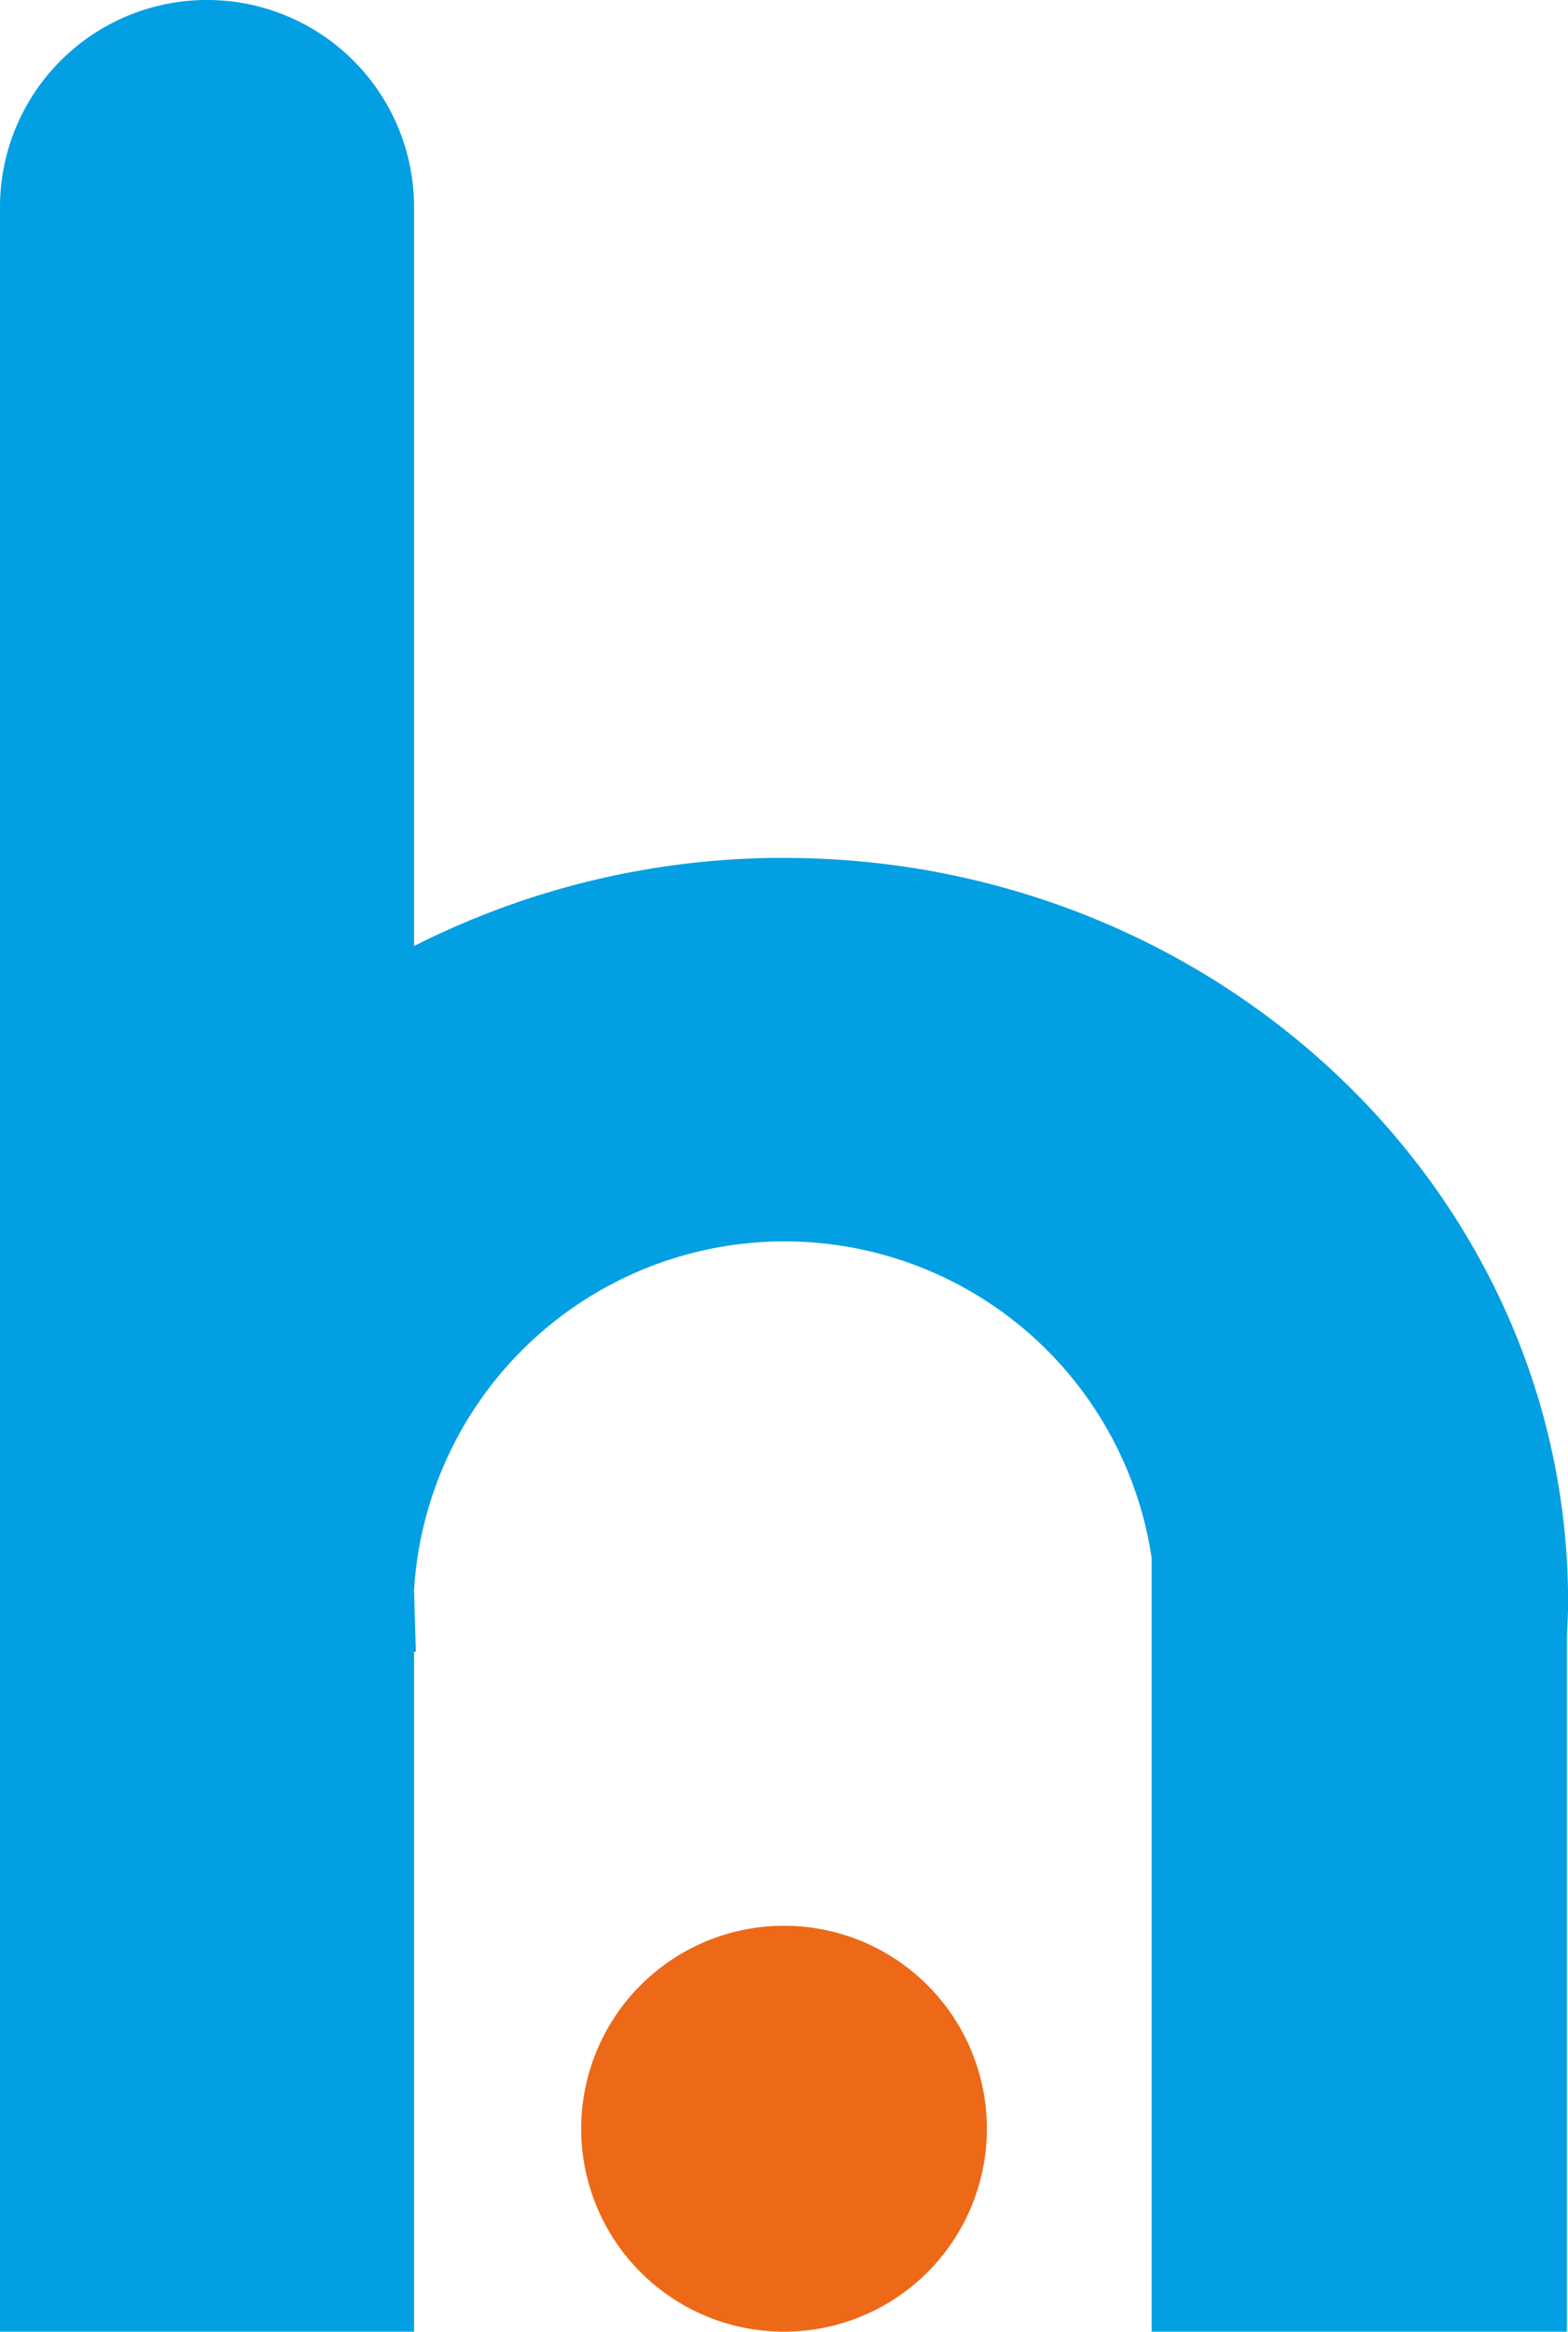 <svg id="h." xmlns="http://www.w3.org/2000/svg" xmlns:xlink="http://www.w3.org/1999/xlink" width="37.69" height="56.015" viewBox="0 0 37.69 56.015">
  <defs>
    <clipPath id="clip-path">
      <rect id="Rectangle_12" data-name="Rectangle 12" width="37.69" height="56.015" fill="none"/>
    </clipPath>
  </defs>
  <g id="Groupe_3" data-name="Groupe 3" clip-path="url(#clip-path)">
    <path id="Tracé_11" data-name="Tracé 11" d="M18.846,20.609a19.627,19.627,0,0,0-8.893,2.118V4.976A4.976,4.976,0,1,0,0,4.976V56.015H9.953V39.68l.043,0-.044-1.47a8.922,8.922,0,0,1,17.731-.778V56.015h9.981V39.291l.006-.12c.011-.229.022-.457.022-.688,0-9.855-8.454-17.873-18.845-17.873" fill="#039fe3"/>
    <path id="Tracé_12" data-name="Tracé 12" d="M81.279,241.759a4.876,4.876,0,1,1-4.876-4.876,4.876,4.876,0,0,1,4.876,4.876" transform="translate(-57.557 -190.62)" fill="#ed6917"/>
  </g>
</svg>
